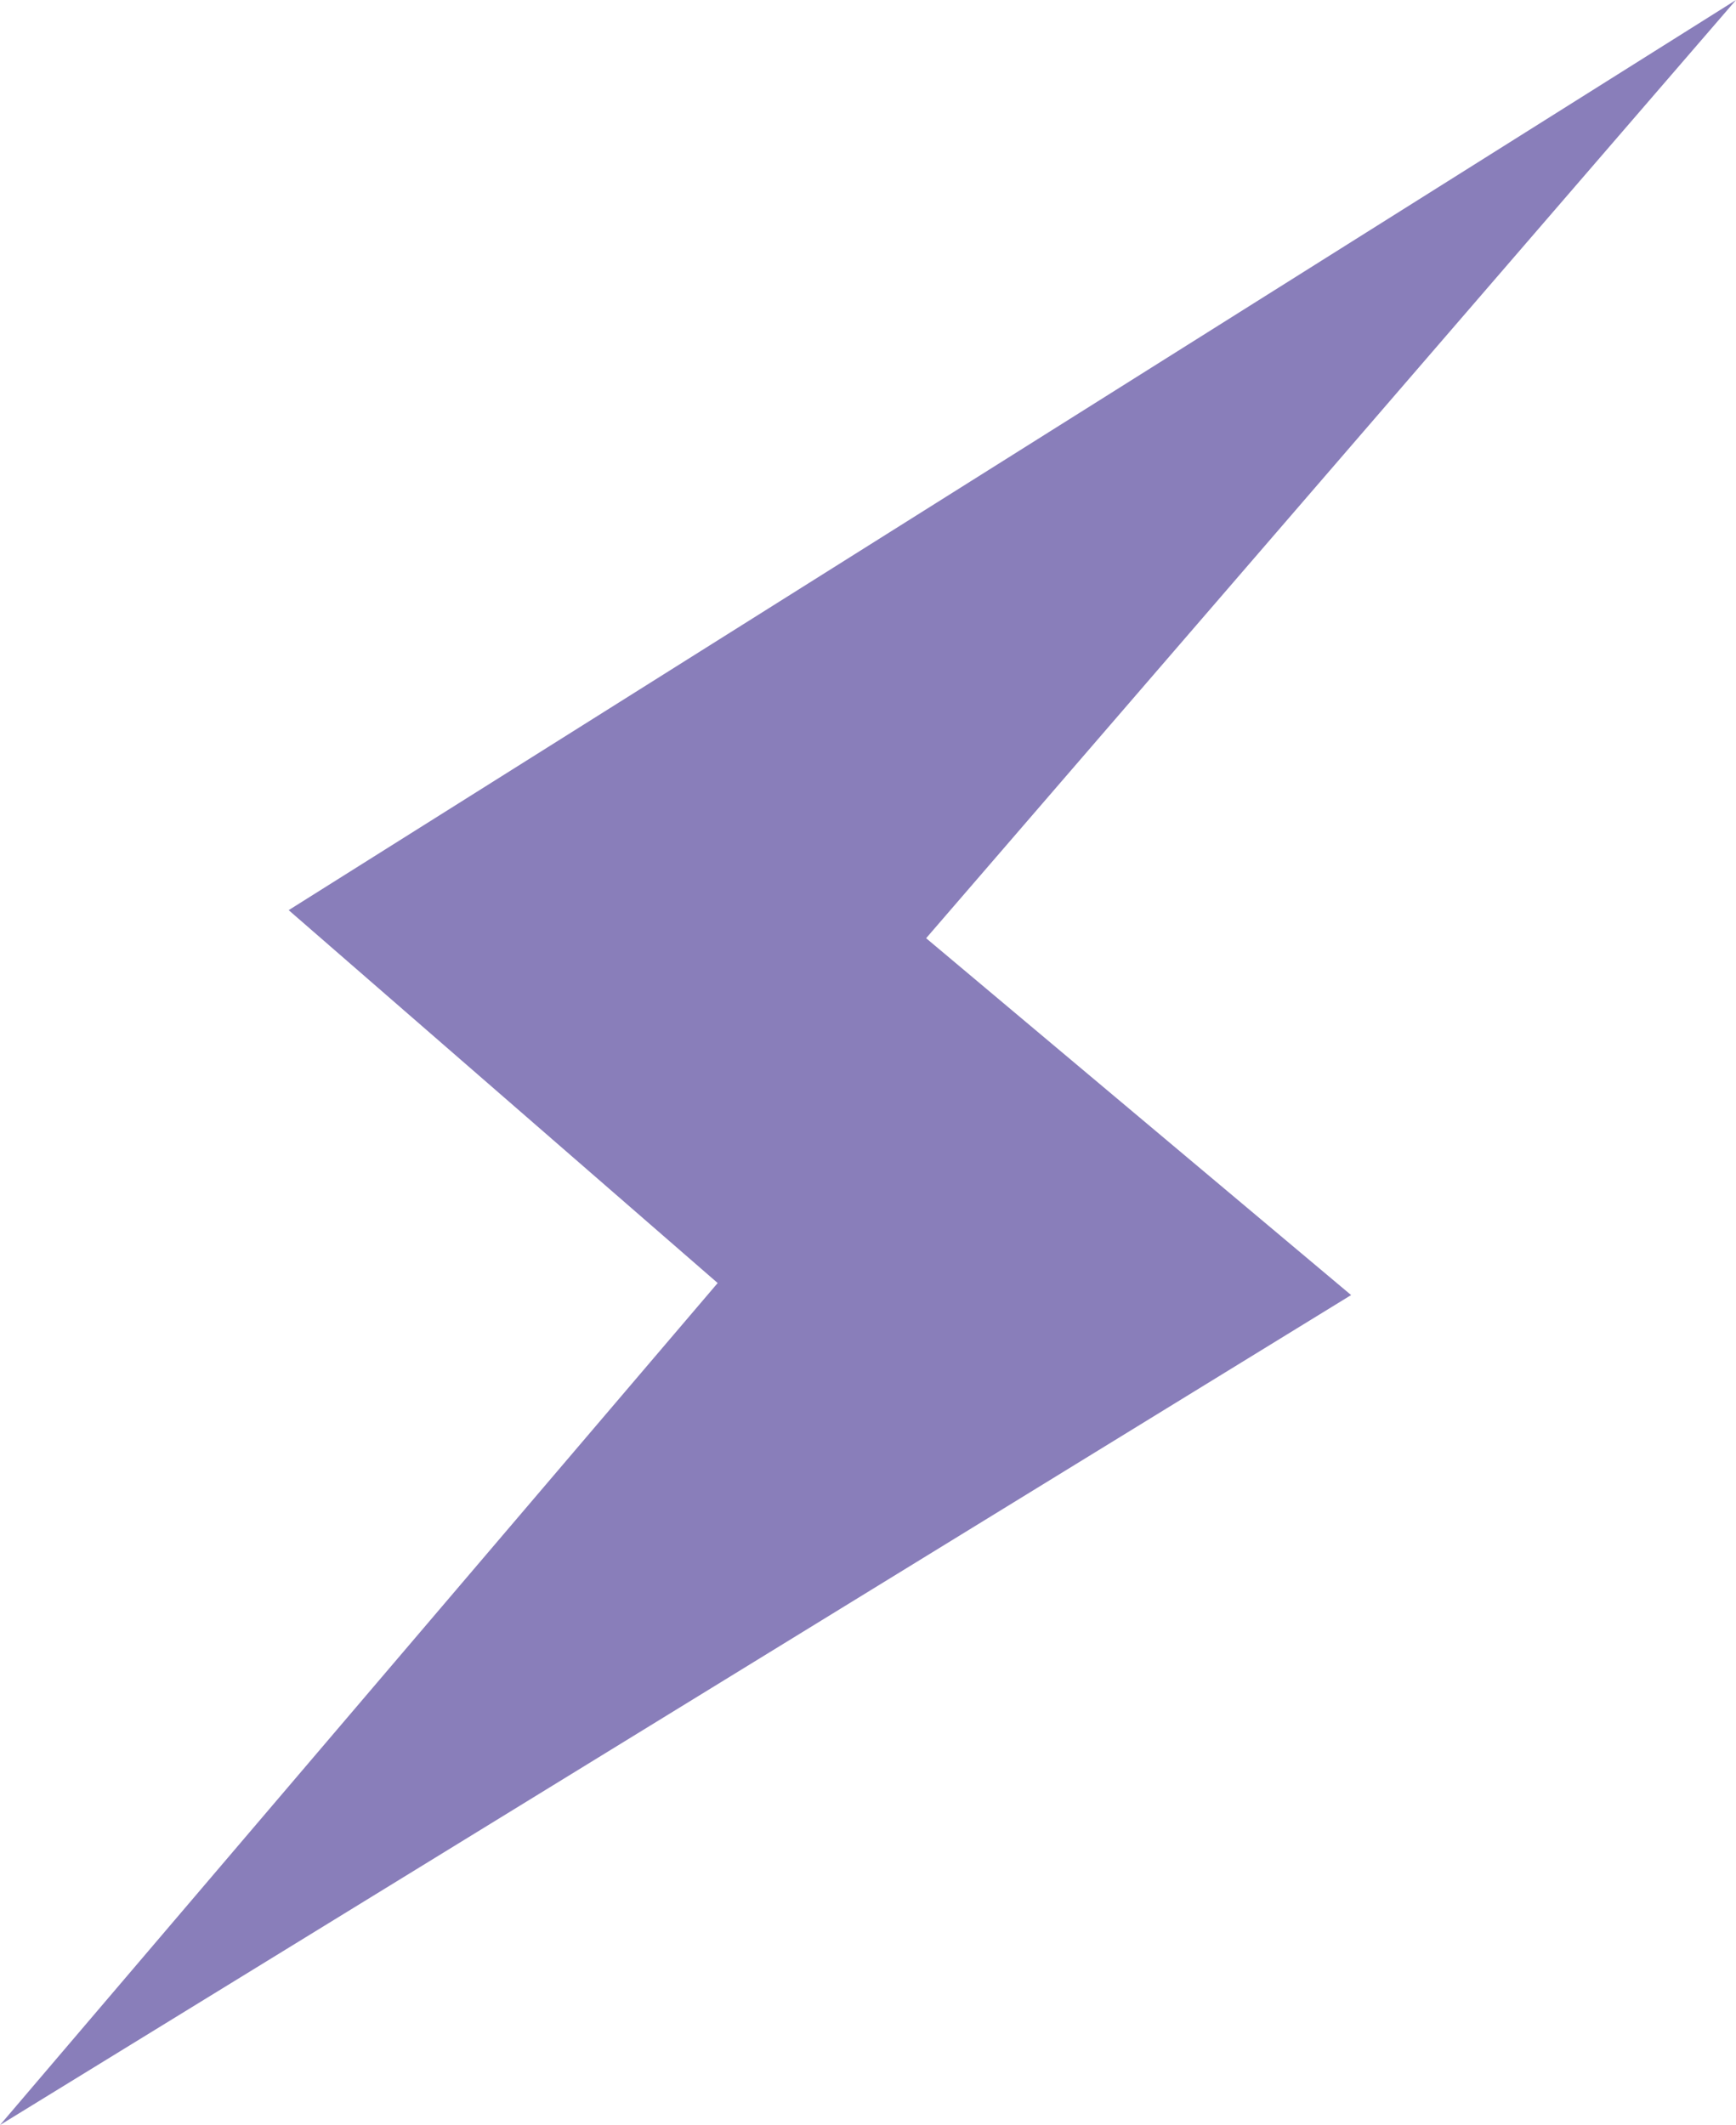 <?xml version="1.0" encoding="UTF-8"?> <svg xmlns="http://www.w3.org/2000/svg" viewBox="0 0 437.37 535.35"> <defs> <style>.cls-1{fill:#897eba;}</style> </defs> <g id="Слой_2" data-name="Слой 2"> <g id="Слой_1-2" data-name="Слой 1"> <polygon class="cls-1" points="437.37 0 72.73 229.29 180.81 323.23 0 535.35 340.4 326.26 233.33 236.36 437.37 0"></polygon> </g> </g> </svg> 